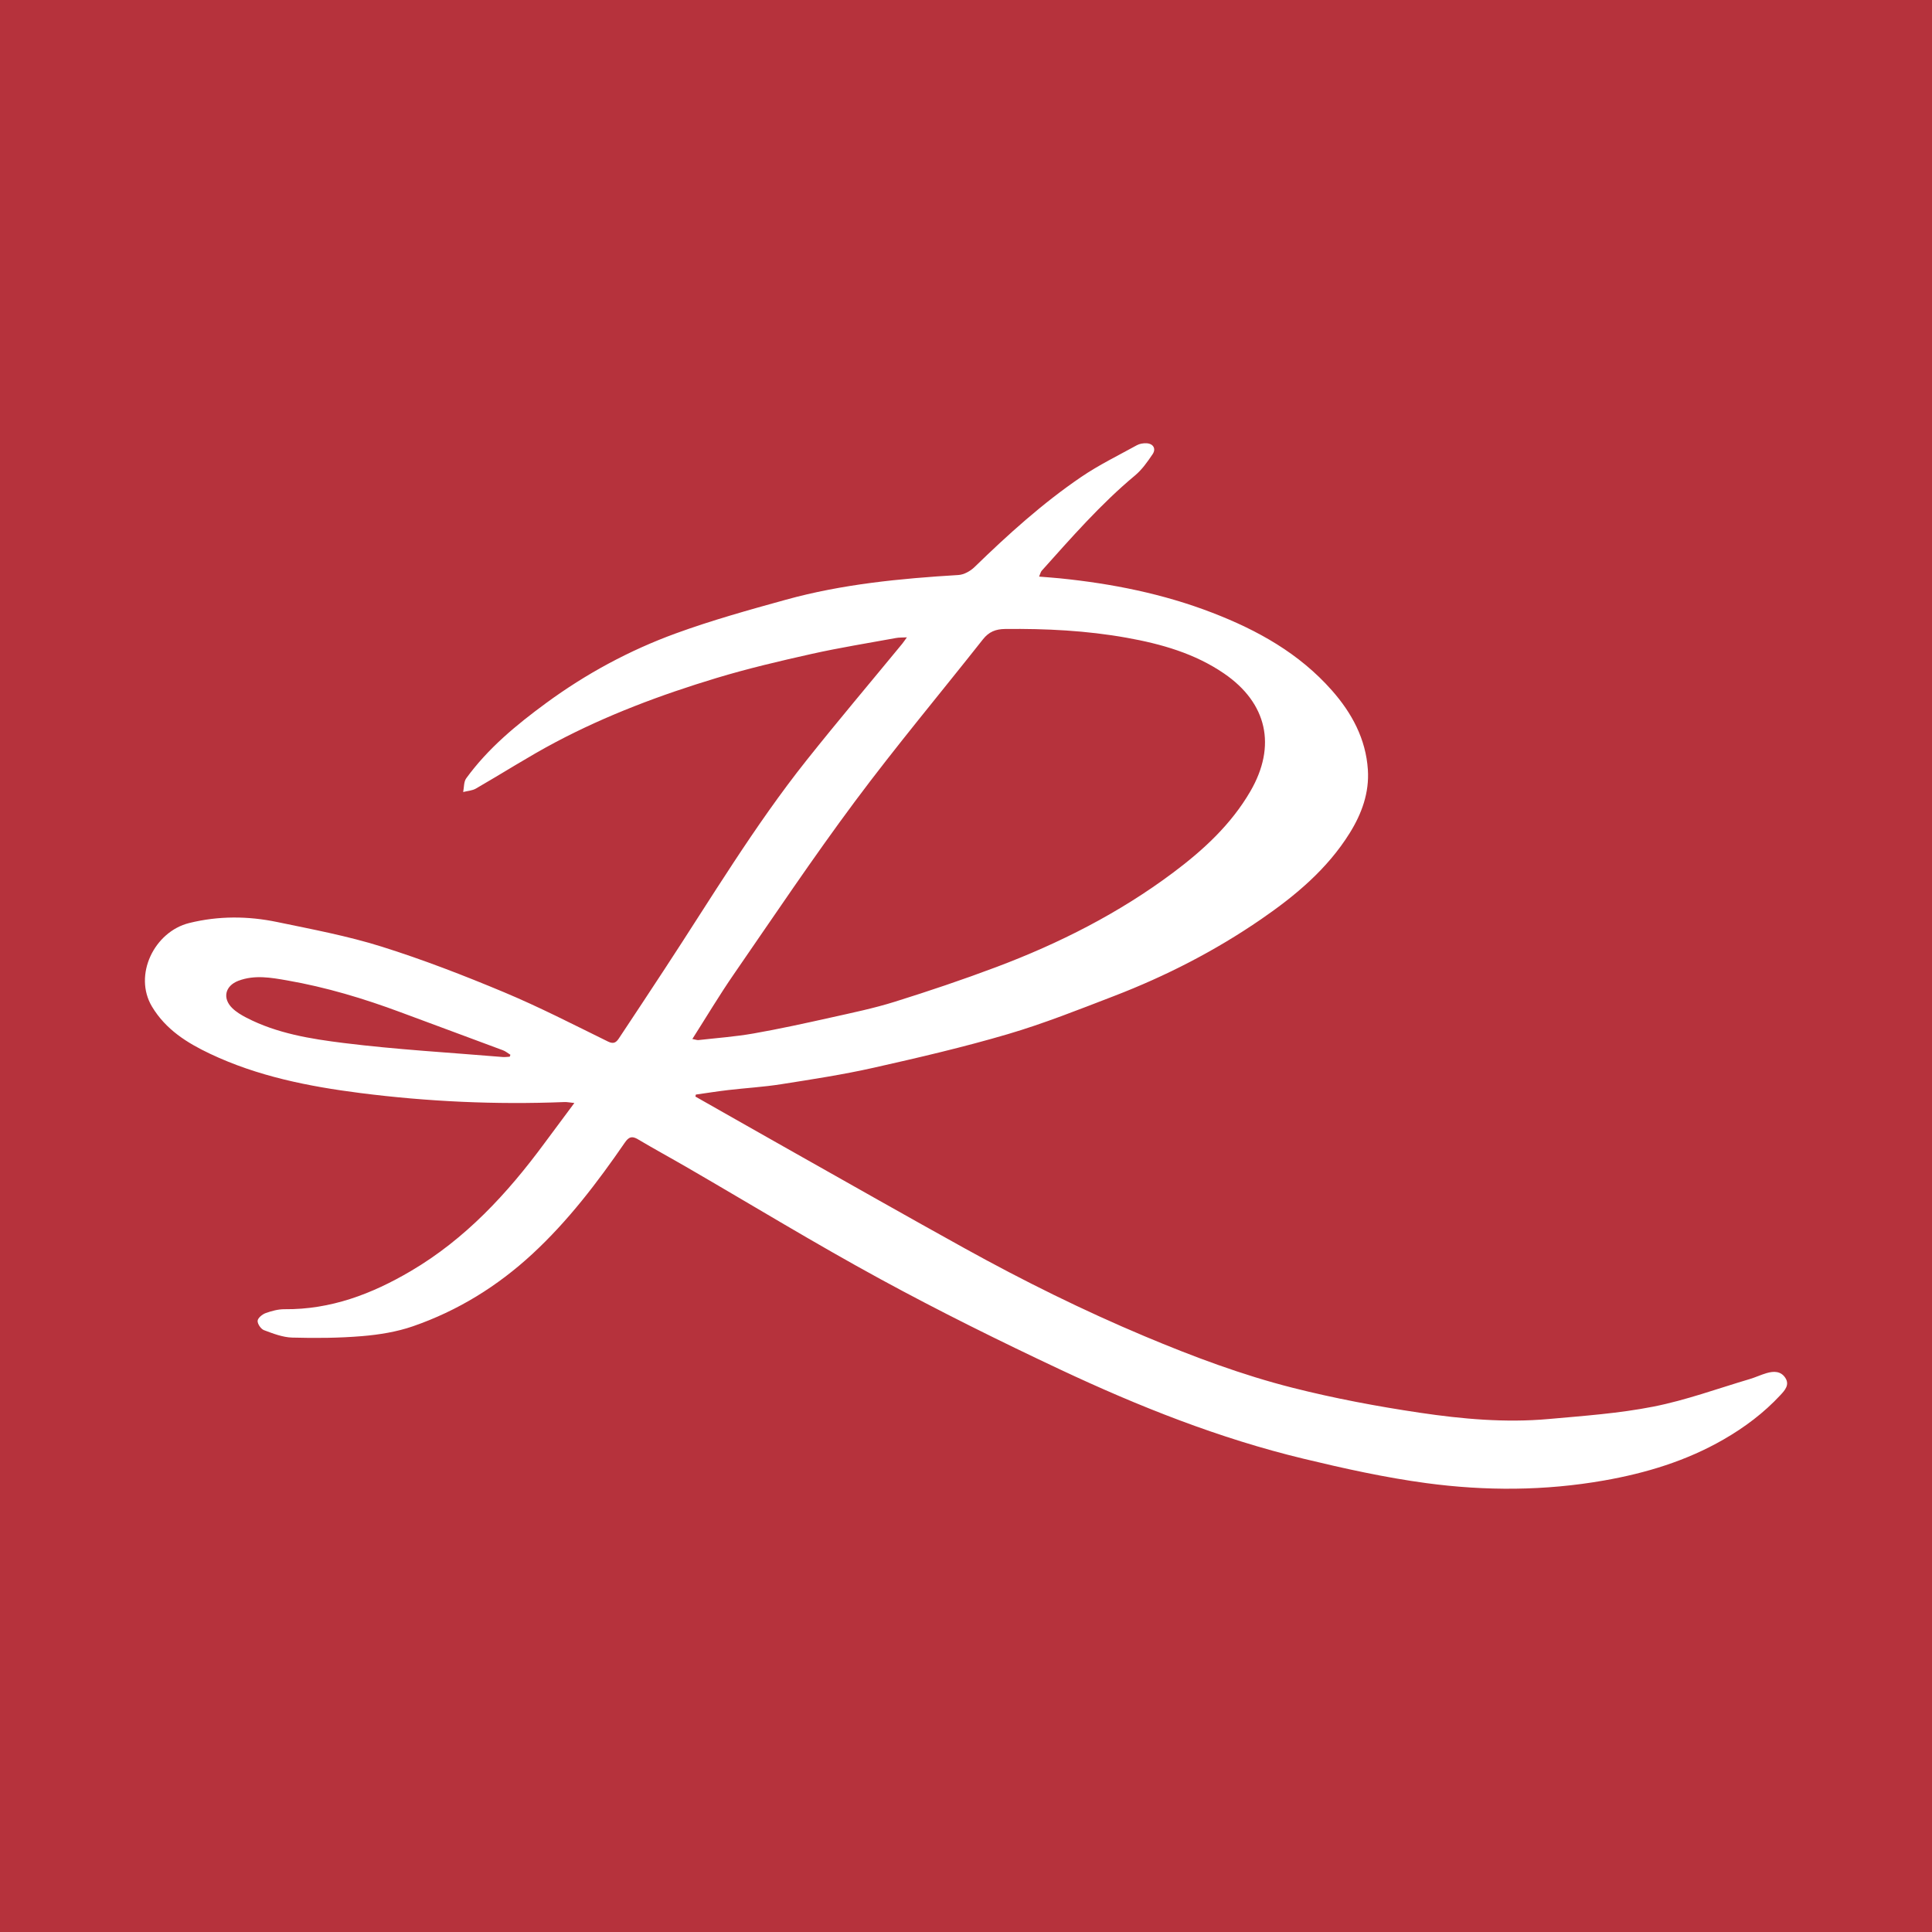 <?xml version="1.0" encoding="utf-8"?>
<!-- Generator: Adobe Illustrator 17.0.0, SVG Export Plug-In . SVG Version: 6.00 Build 0)  -->
<!DOCTYPE svg PUBLIC "-//W3C//DTD SVG 1.1//EN" "http://www.w3.org/Graphics/SVG/1.1/DTD/svg11.dtd">
<svg version="1.1" id="Layer_1" xmlns="http://www.w3.org/2000/svg" xmlns:xlink="http://www.w3.org/1999/xlink" x="0px" y="0px"
	 width="200px" height="200px" viewBox="0 0 200 200" enable-background="new 0 0 200 200" xml:space="preserve">
<rect fill="#B6323C" width="200" height="200"/>
<g>
	<path fill="#FFFFFF" d="M71.987,113.516c3.296,1.869,6.589,3.744,9.89,5.605c6,3.382,11.987,6.787,18.014,10.121
		c6.053,3.349,12.244,6.417,18.629,9.098c4.988,2.095,10.051,3.994,15.284,5.32c4.335,1.099,8.755,1.928,13.181,2.586
		c4.402,0.654,8.861,1.053,13.323,0.651c3.631-0.327,7.294-0.582,10.86-1.286c3.376-0.666,6.647-1.869,9.96-2.849
		c0.591-0.175,1.155-0.445,1.746-0.617c0.719-0.21,1.457-0.231,1.929,0.47c0.495,0.736-0.039,1.311-0.491,1.799
		c-1.714,1.849-3.712,3.347-5.893,4.602c-3.847,2.214-8.007,3.477-12.366,4.243c-6.129,1.078-12.281,1.096-18.401,0.273
		c-4.27-0.574-8.504-1.512-12.698-2.522c-8.74-2.105-17.069-5.414-25.181-9.227c-6.285-2.954-12.519-6.043-18.618-9.363
		c-6.752-3.675-13.322-7.684-19.976-11.54c-1.711-0.992-3.449-1.937-5.149-2.946c-0.625-0.371-0.949-0.231-1.346,0.346
		c-2.845,4.132-5.876,8.112-9.579,11.535c-3.611,3.338-7.723,5.877-12.358,7.481c-1.674,0.579-3.488,0.87-5.261,1.019
		c-2.4,0.201-4.825,0.217-7.235,0.151c-0.985-0.027-1.981-0.415-2.923-0.768c-0.316-0.118-0.678-0.647-0.659-0.967
		c0.017-0.289,0.48-0.672,0.824-0.797c0.625-0.226,1.31-0.411,1.968-0.405c4.77,0.044,9.015-1.566,13.056-3.943
		c5.657-3.327,9.992-8.017,13.837-13.229c0.985-1.336,1.981-2.665,3.104-4.176c-0.474-0.047-0.757-0.108-1.036-0.097
		c-7.07,0.282-14.123-0.04-21.13-0.934c-5.332-0.68-10.616-1.728-15.535-4.058c-2.396-1.135-4.595-2.51-6.02-4.884
		c-1.962-3.269,0.239-7.765,3.853-8.658c3.035-0.75,6.08-0.73,9.103-0.102c3.627,0.754,7.29,1.441,10.815,2.547
		c4.293,1.348,8.509,2.98,12.663,4.718c3.667,1.535,7.213,3.363,10.786,5.116c0.615,0.302,0.869,0.026,1.128-0.363
		c1.591-2.39,3.169-4.79,4.745-7.191c4.778-7.275,9.247-14.764,14.678-21.59c3.23-4.059,6.582-8.021,9.878-12.029
		c0.133-0.162,0.249-0.339,0.496-0.678c-0.483,0.026-0.806,0.009-1.116,0.066c-2.913,0.534-5.842,1.001-8.731,1.646
		c-3.314,0.74-6.63,1.52-9.878,2.502c-5.736,1.733-11.348,3.835-16.654,6.644c-2.805,1.486-5.483,3.212-8.237,4.796
		c-0.382,0.22-0.876,0.244-1.319,0.358c0.097-0.477,0.054-1.057,0.314-1.416c2.26-3.112,5.19-5.53,8.263-7.786
		c4.134-3.036,8.623-5.462,13.423-7.214c3.729-1.361,7.571-2.431,11.402-3.49c5.839-1.614,11.837-2.195,17.865-2.559
		c0.575-0.035,1.238-0.405,1.666-0.82c3.464-3.366,7.041-6.605,11.038-9.325c1.826-1.243,3.833-2.222,5.773-3.292
		c0.281-0.155,0.655-0.214,0.981-0.202c0.705,0.027,1.034,0.558,0.641,1.138c-0.53,0.783-1.095,1.593-1.812,2.19
		c-3.557,2.964-6.586,6.436-9.661,9.866c-0.111,0.124-0.146,0.317-0.275,0.61c0.785,0.065,1.478,0.11,2.168,0.18
		c5.397,0.548,10.671,1.597,15.76,3.559c4.708,1.815,9.006,4.214,12.382,8.04c2.07,2.345,3.513,5.023,3.725,8.198
		c0.159,2.385-0.625,4.556-1.878,6.568c-2.322,3.73-5.616,6.476-9.171,8.921c-4.752,3.269-9.864,5.889-15.243,7.959
		c-3.627,1.396-7.251,2.841-10.974,3.937c-4.585,1.349-9.253,2.437-13.919,3.485c-3.159,0.71-6.371,1.199-9.573,1.704
		c-1.799,0.284-3.626,0.388-5.437,0.599c-1.126,0.131-2.247,0.311-3.371,0.469C72.018,113.381,72.003,113.448,71.987,113.516z
		 M71.672,107.556c0.349,0.065,0.496,0.128,0.634,0.112c1.904-0.215,3.821-0.353,5.705-0.684c2.67-0.469,5.321-1.051,7.968-1.641
		c2.228-0.497,4.473-0.962,6.648-1.642c3.53-1.104,7.041-2.286,10.503-3.588c6.528-2.455,12.713-5.587,18.317-9.782
		c3.136-2.348,5.991-4.979,7.988-8.412c2.732-4.697,1.744-9.141-2.718-12.197c-3.047-2.087-6.525-3.066-10.091-3.704
		c-4.151-0.743-8.354-0.953-12.573-0.907c-0.991,0.011-1.689,0.299-2.299,1.073c-4.42,5.599-9.004,11.074-13.261,16.792
		c-4.348,5.841-8.405,11.899-12.542,17.896C74.482,103.001,73.156,105.228,71.672,107.556z M52.764,109.39
		c0.025-0.066,0.051-0.133,0.076-0.199c-0.258-0.158-0.498-0.364-0.776-0.468c-3.525-1.318-7.058-2.617-10.584-3.931
		c-3.827-1.426-7.728-2.598-11.754-3.3c-1.67-0.291-3.369-0.597-5.044,0.037c-1.383,0.524-1.687,1.816-0.626,2.843
		c0.414,0.401,0.936,0.712,1.453,0.979c3.159,1.634,6.643,2.194,10.082,2.622c5.461,0.68,10.968,0.989,16.456,1.449
		C52.283,109.441,52.525,109.402,52.764,109.39z"/>
</g>
</svg>

